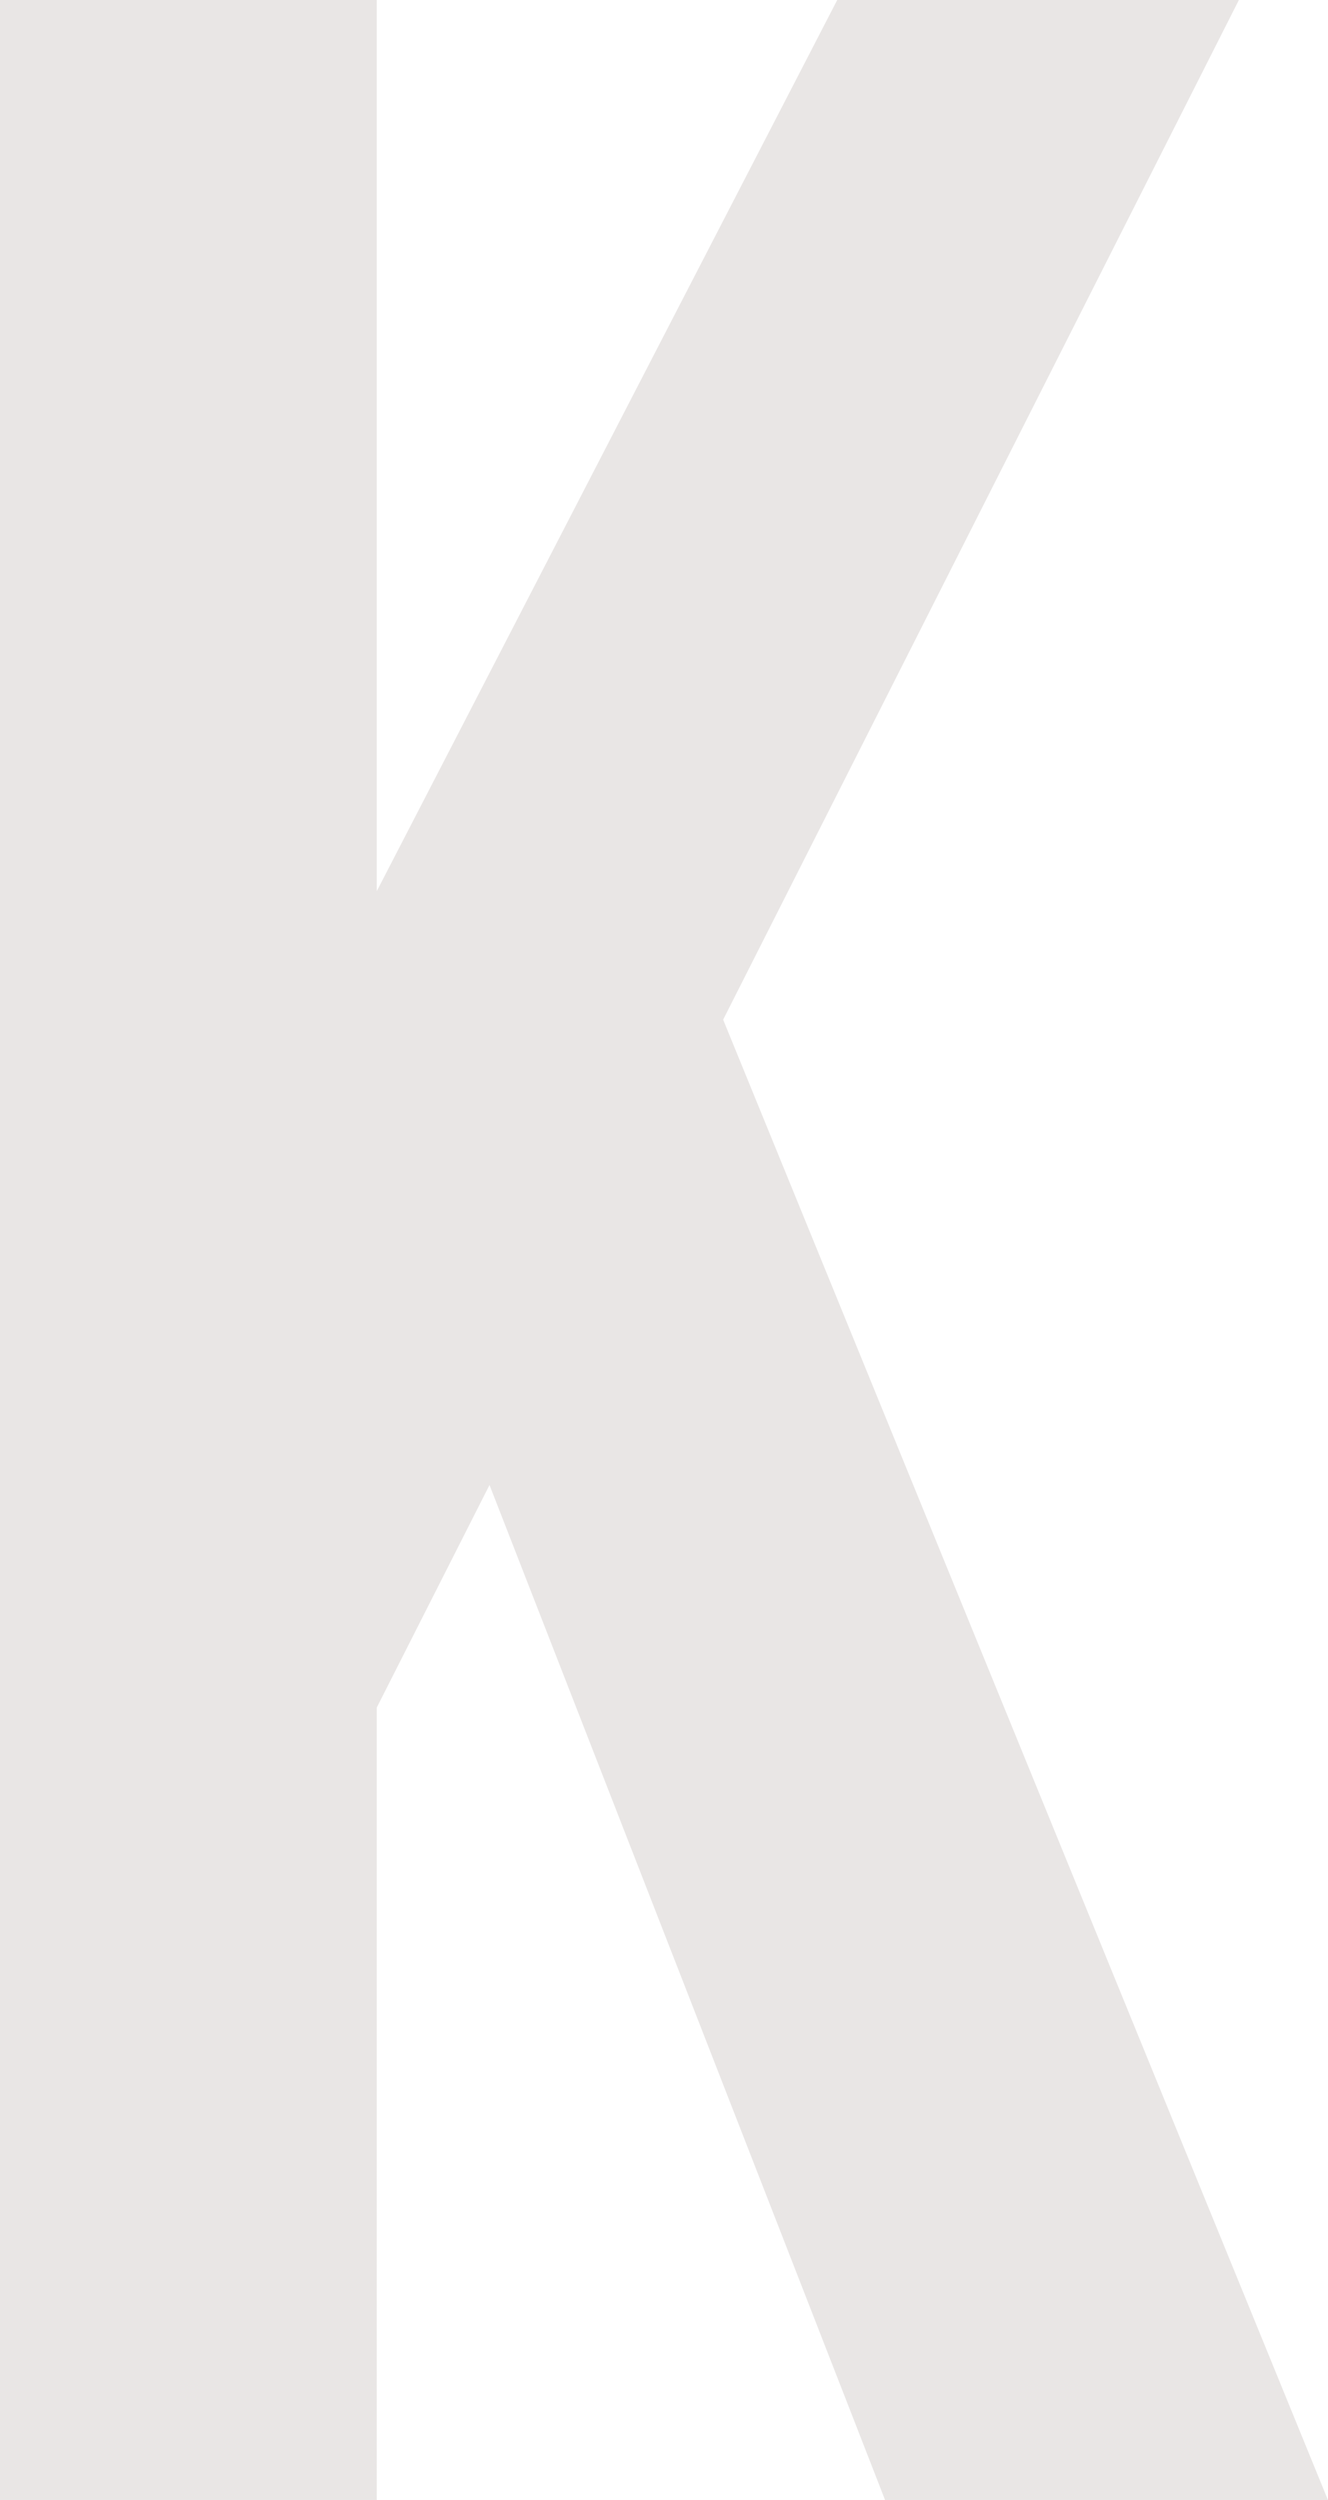 <?xml version="1.0" encoding="UTF-8"?>
<svg id="_レイヤー_2" data-name="レイヤー 2" xmlns="http://www.w3.org/2000/svg" width="188.82" height="355.43" viewBox="0 0 188.82 355.43">
  <defs>
    <style>
      .cls-1 {
        fill: #e9e6e5;
        stroke-width: 0px;
      }
    </style>
  </defs>
  <g id="_レイヤー_2-2" data-name="レイヤー 2">
    <path class="cls-1" d="M53.57,242.76v112.67H0V0h53.57v126.7L119.04,0h57.11l-73.33,144.97,85.99,210.46h-62.97l-56.24-144.3-16.03,31.64Z"/>
  </g>
</svg>